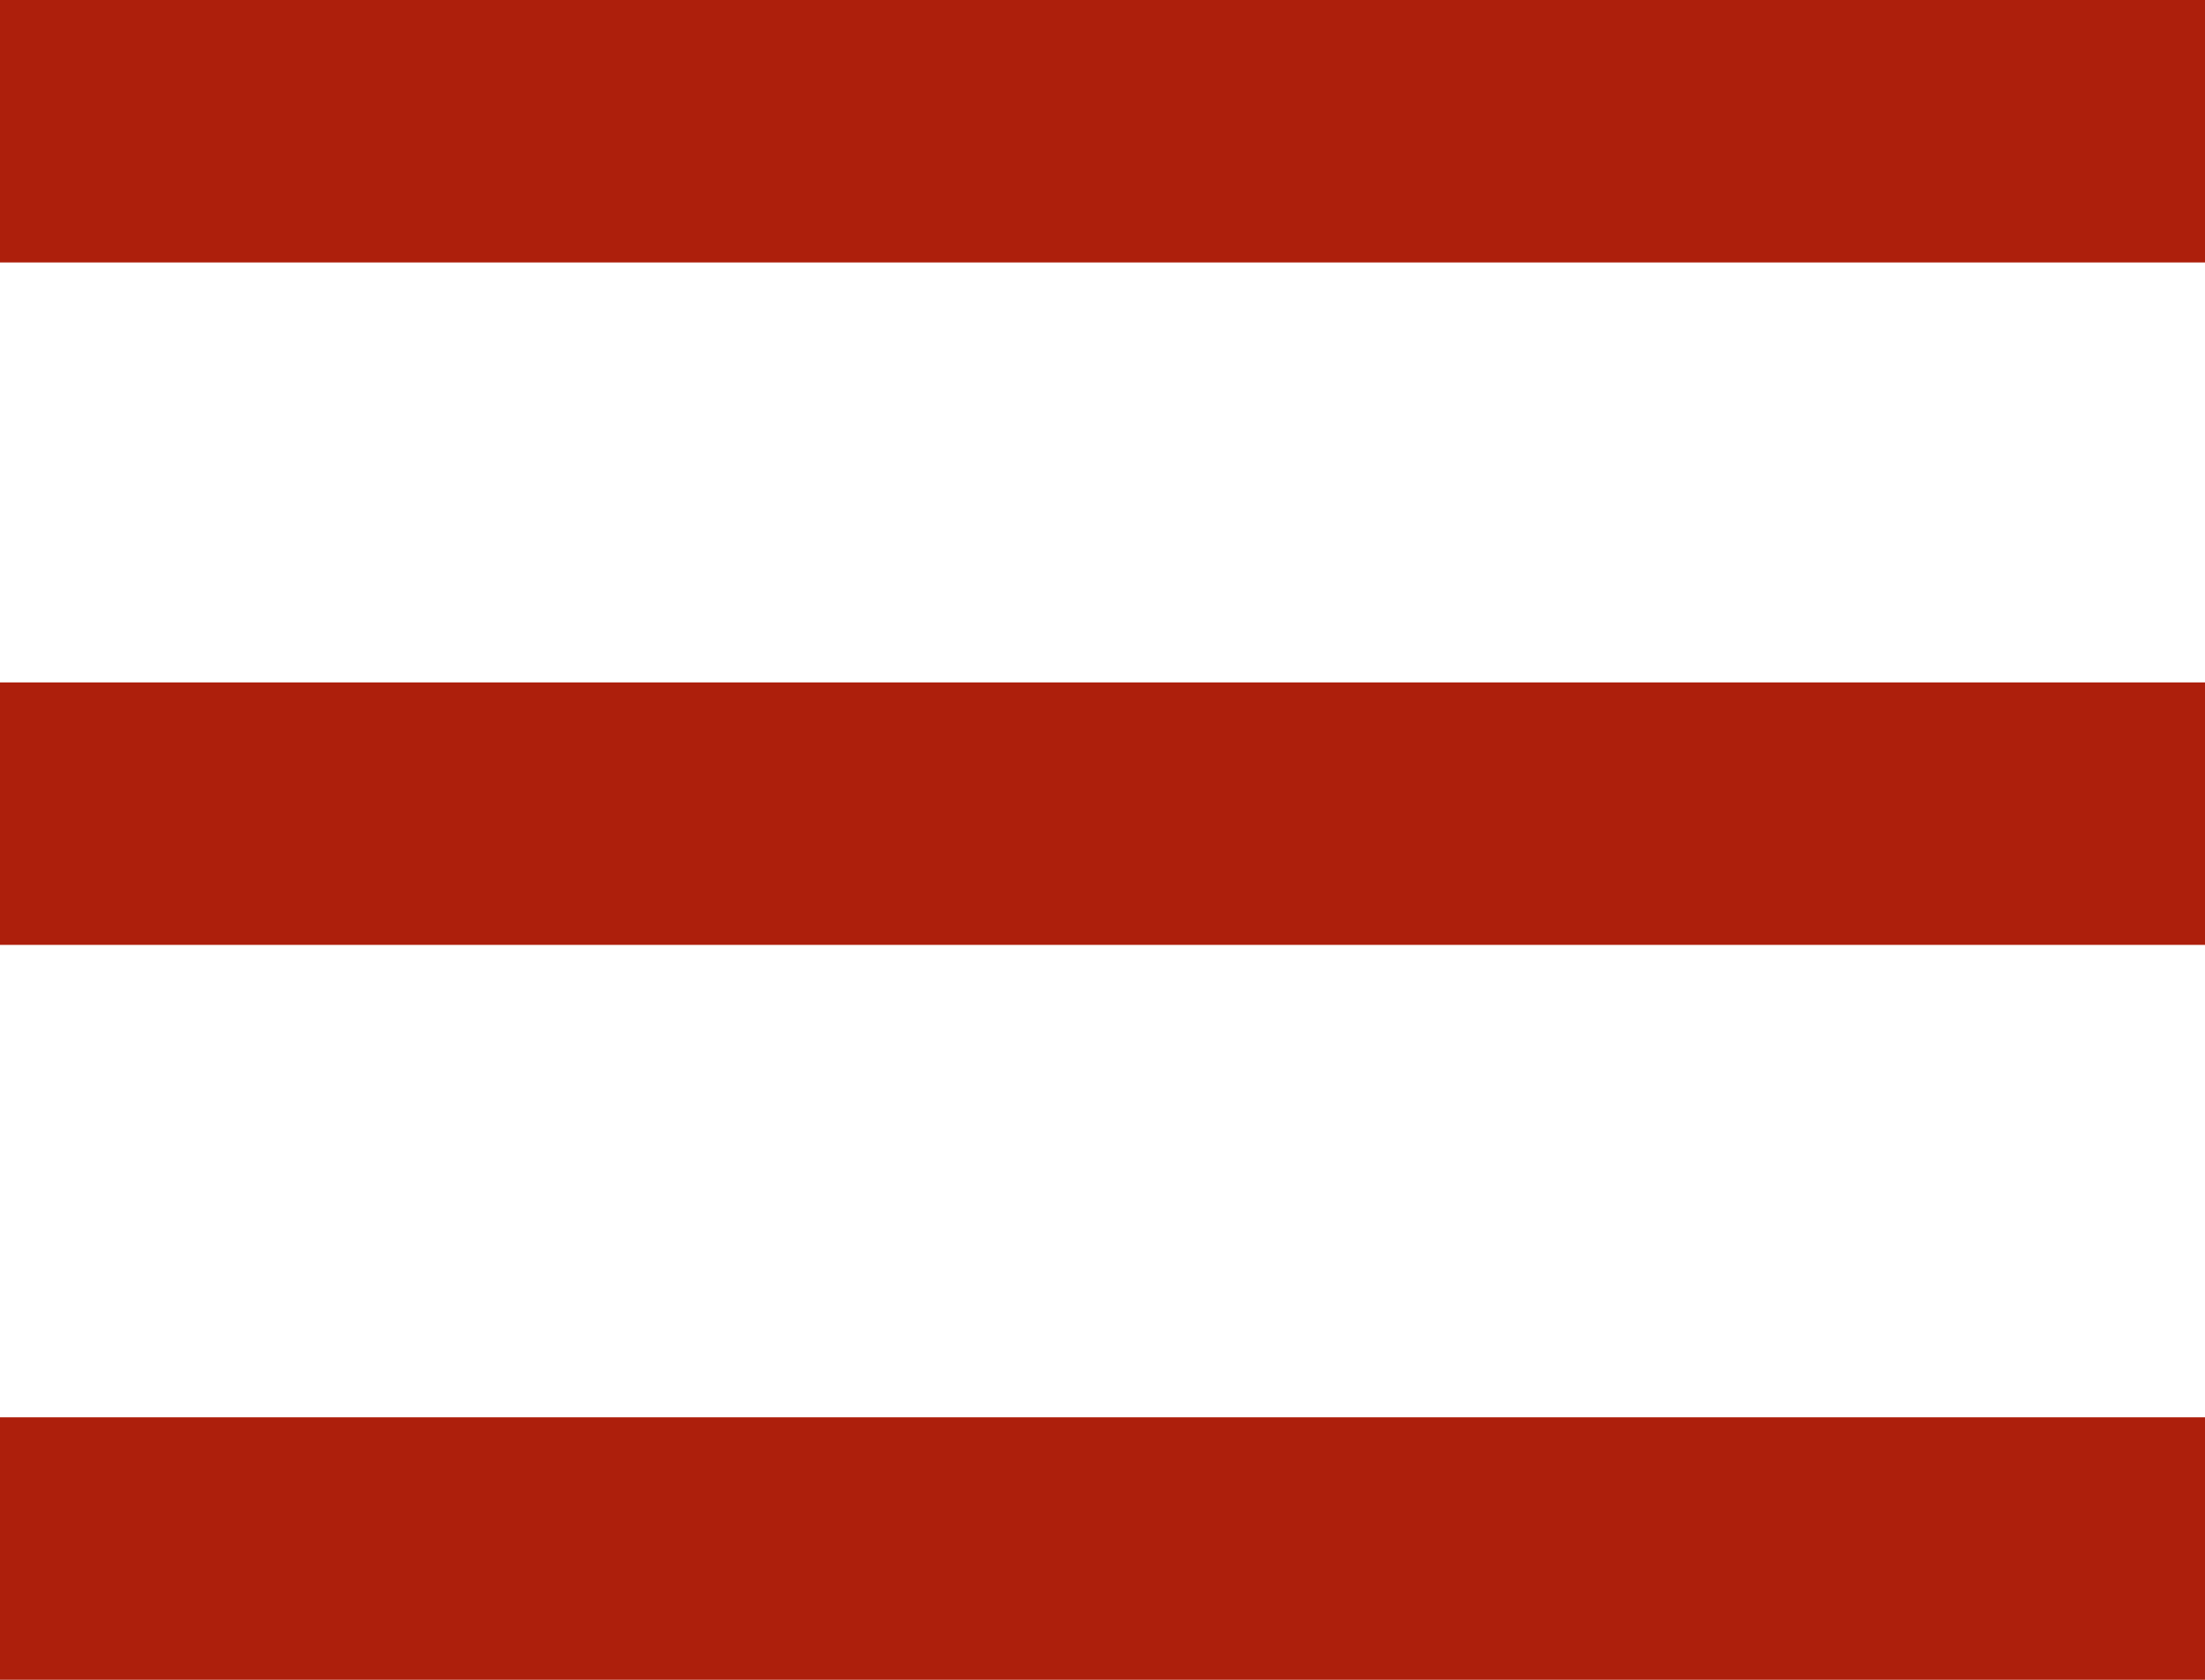 <svg xmlns="http://www.w3.org/2000/svg" width="42" height="32" viewBox="0 0 42 32">
  <g id="グループ_2781" data-name="グループ 2781" transform="translate(-1097 -471)">
    <line id="線_35" data-name="線 35" x2="37" transform="translate(1099.5 473.5)" fill="none" stroke="#ad1f0c" stroke-linecap="square" stroke-width="5"/>
    <line id="線_36" data-name="線 36" x2="37" transform="translate(1099.5 486.5)" fill="none" stroke="#ad1f0c" stroke-linecap="square" stroke-width="5"/>
    <line id="線_37" data-name="線 37" x2="37" transform="translate(1099.5 500.5)" fill="none" stroke="#ad1f0c" stroke-linecap="square" stroke-width="5"/>
  </g>
</svg>
